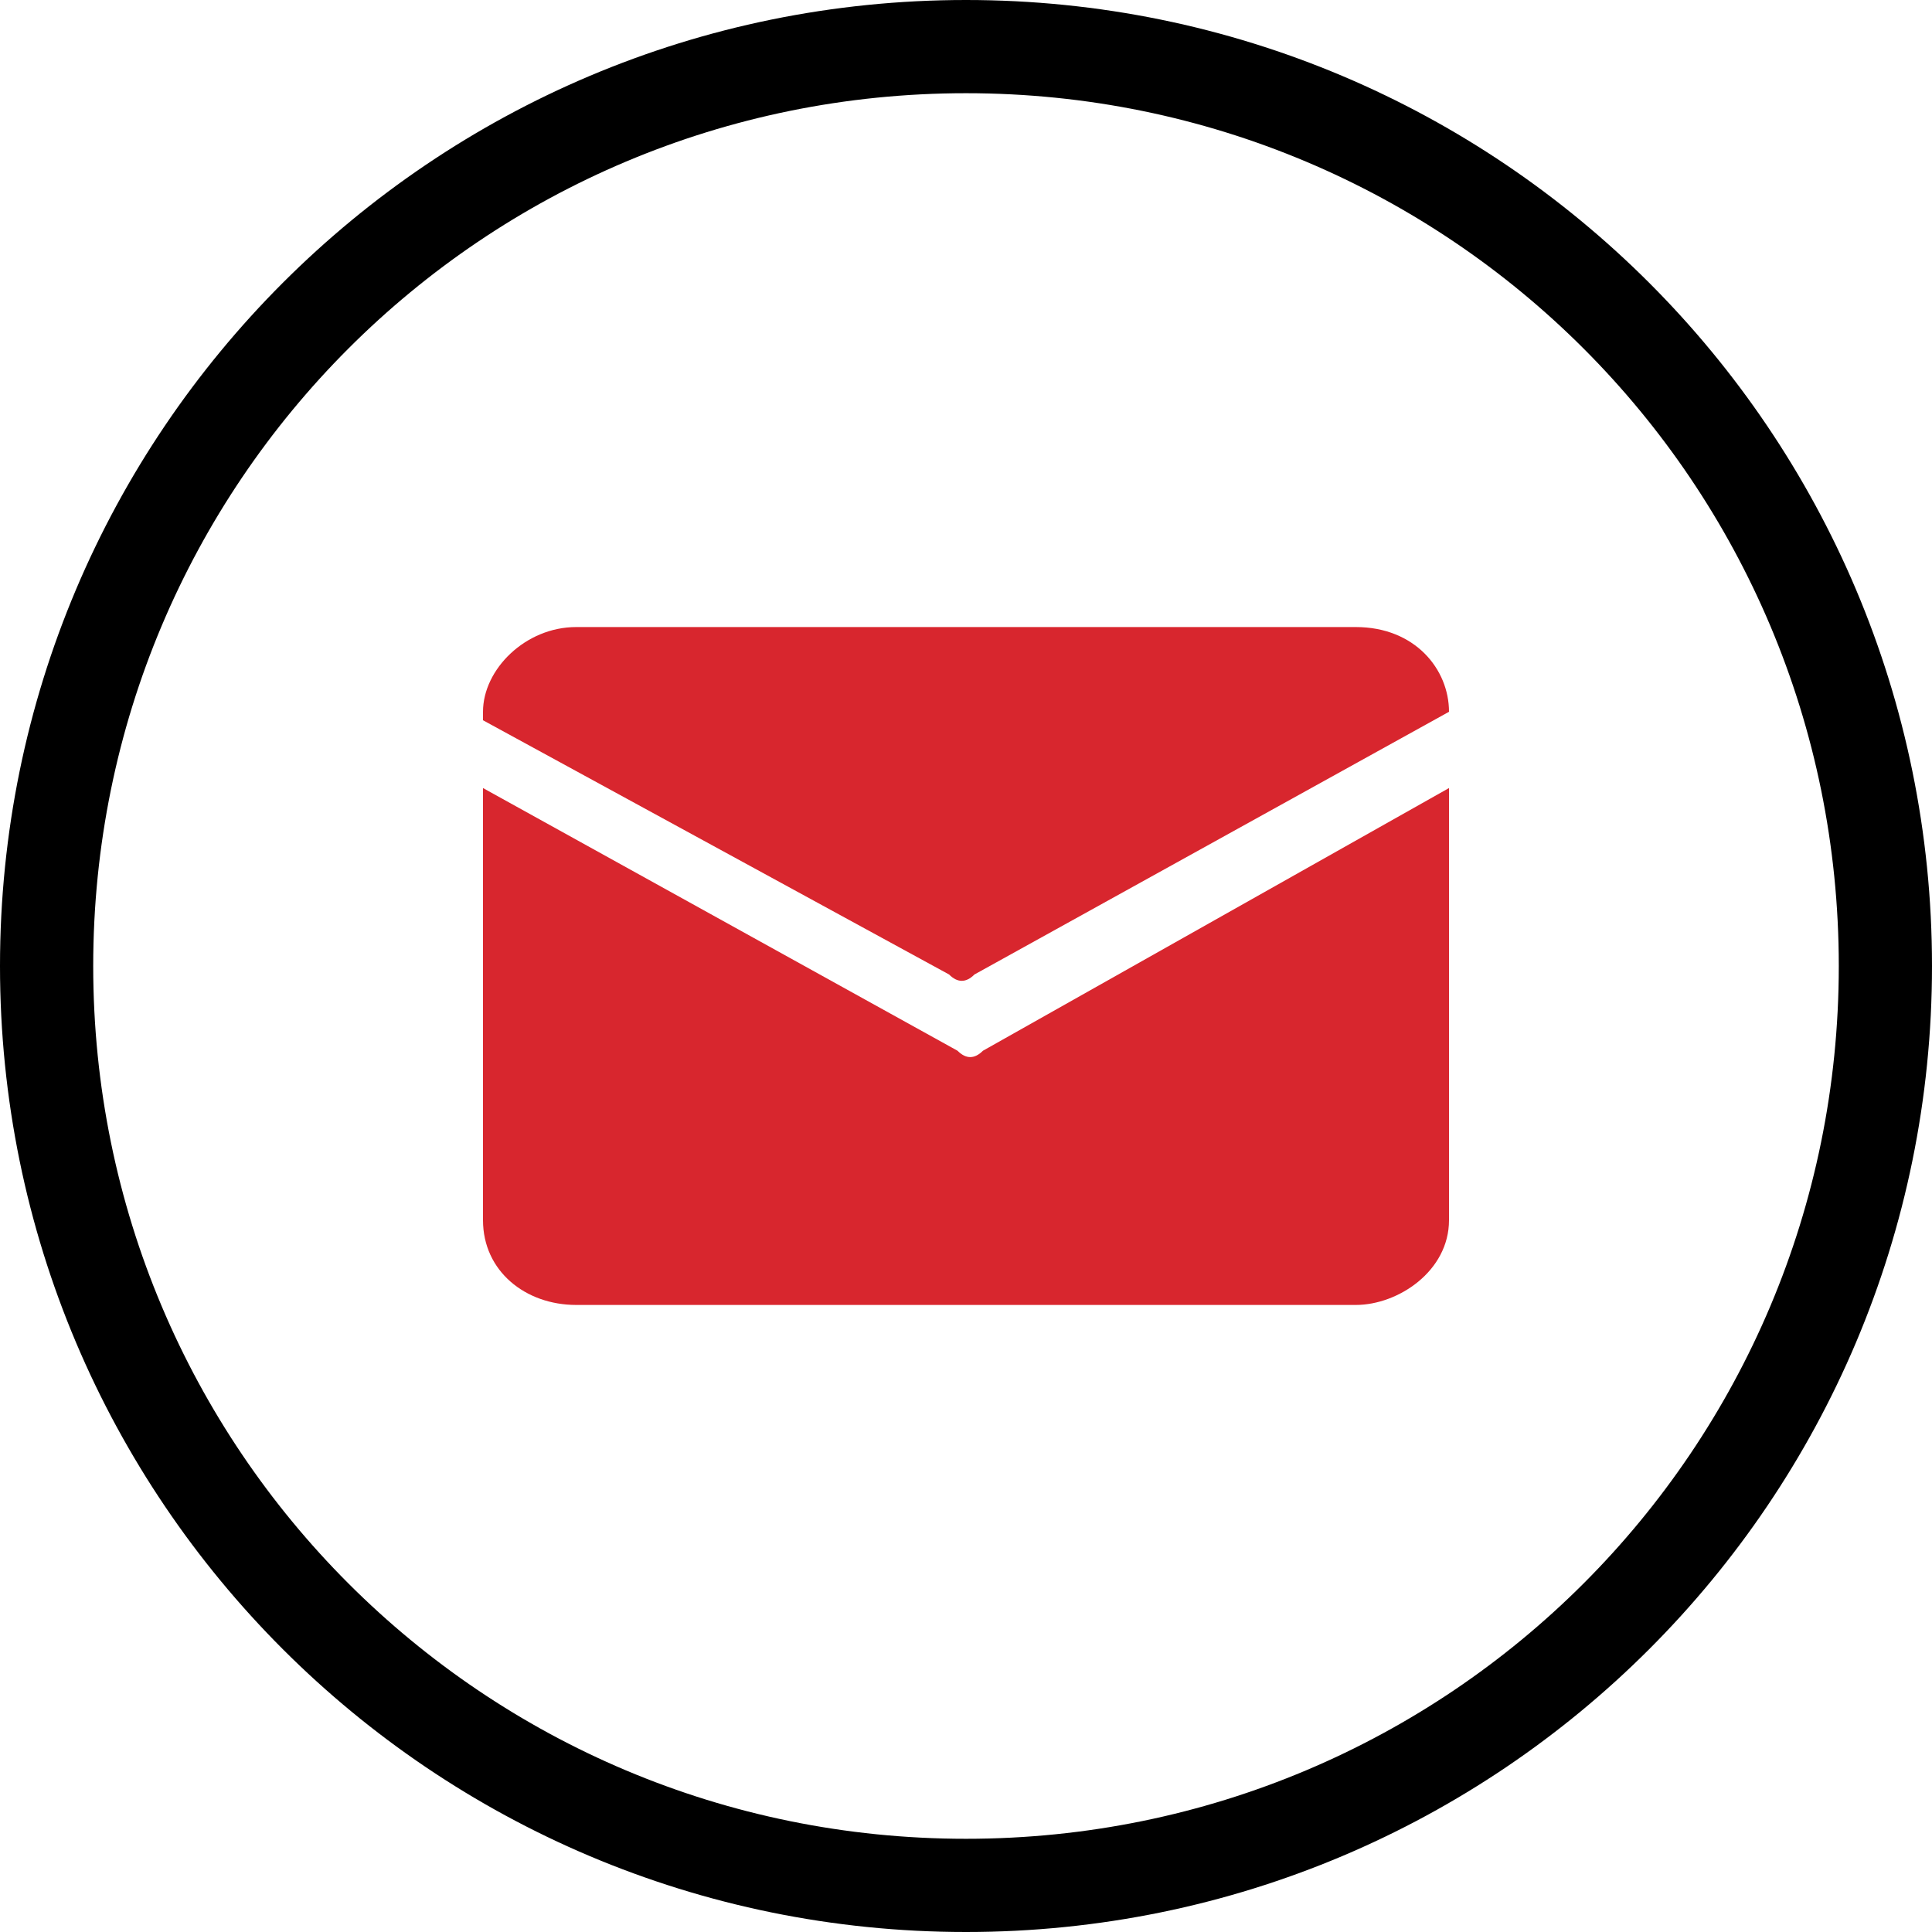 <?xml version="1.0" encoding="utf-8"?>
<!-- Generator: Adobe Illustrator 29.0.1, SVG Export Plug-In . SVG Version: 9.03 Build 54978)  -->
<svg version="1.0" id="Layer_1" xmlns="http://www.w3.org/2000/svg" xmlns:xlink="http://www.w3.org/1999/xlink" x="0px" y="0px"
	 viewBox="0 0 22.8 22.8" style="enable-background:new 0 0 22.8 22.8;" xml:space="preserve">
<style type="text/css">
	.st0{fill:#D8262E;}
</style>
<g>
	<path d="M11.4,1.1c5.7,0,10.3,4.6,10.3,10.3s-4.6,10.3-10.3,10.3S1.1,17.1,1.1,11.4S5.7,1.1,11.4,1.1 M11.4,0C5.1,0,0,5.1,0,11.4
		s5.1,11.4,11.4,11.4s11.4-5.1,11.4-11.4S17.7,0,11.4,0L11.4,0z"/>
</g>
<g>
	<path class="st0" d="M11.2,11.5c0.1,0.1,0.2,0.1,0.3,0l5.6-3.1l0,0c0-0.5-0.4-1-1.1-1h-4.6H6.8c-0.6,0-1.1,0.5-1.1,1v0.1L11.2,11.5
		z"/>
	<path class="st0" d="M11.6,12.4c-0.1,0.1-0.2,0.1-0.3,0L5.7,9.3v5.1c0,0.6,0.5,1,1.1,1h4.6H16c0.5,0,1.1-0.4,1.1-1V9.3L11.6,12.4z"
		/>
</g>
</svg>
